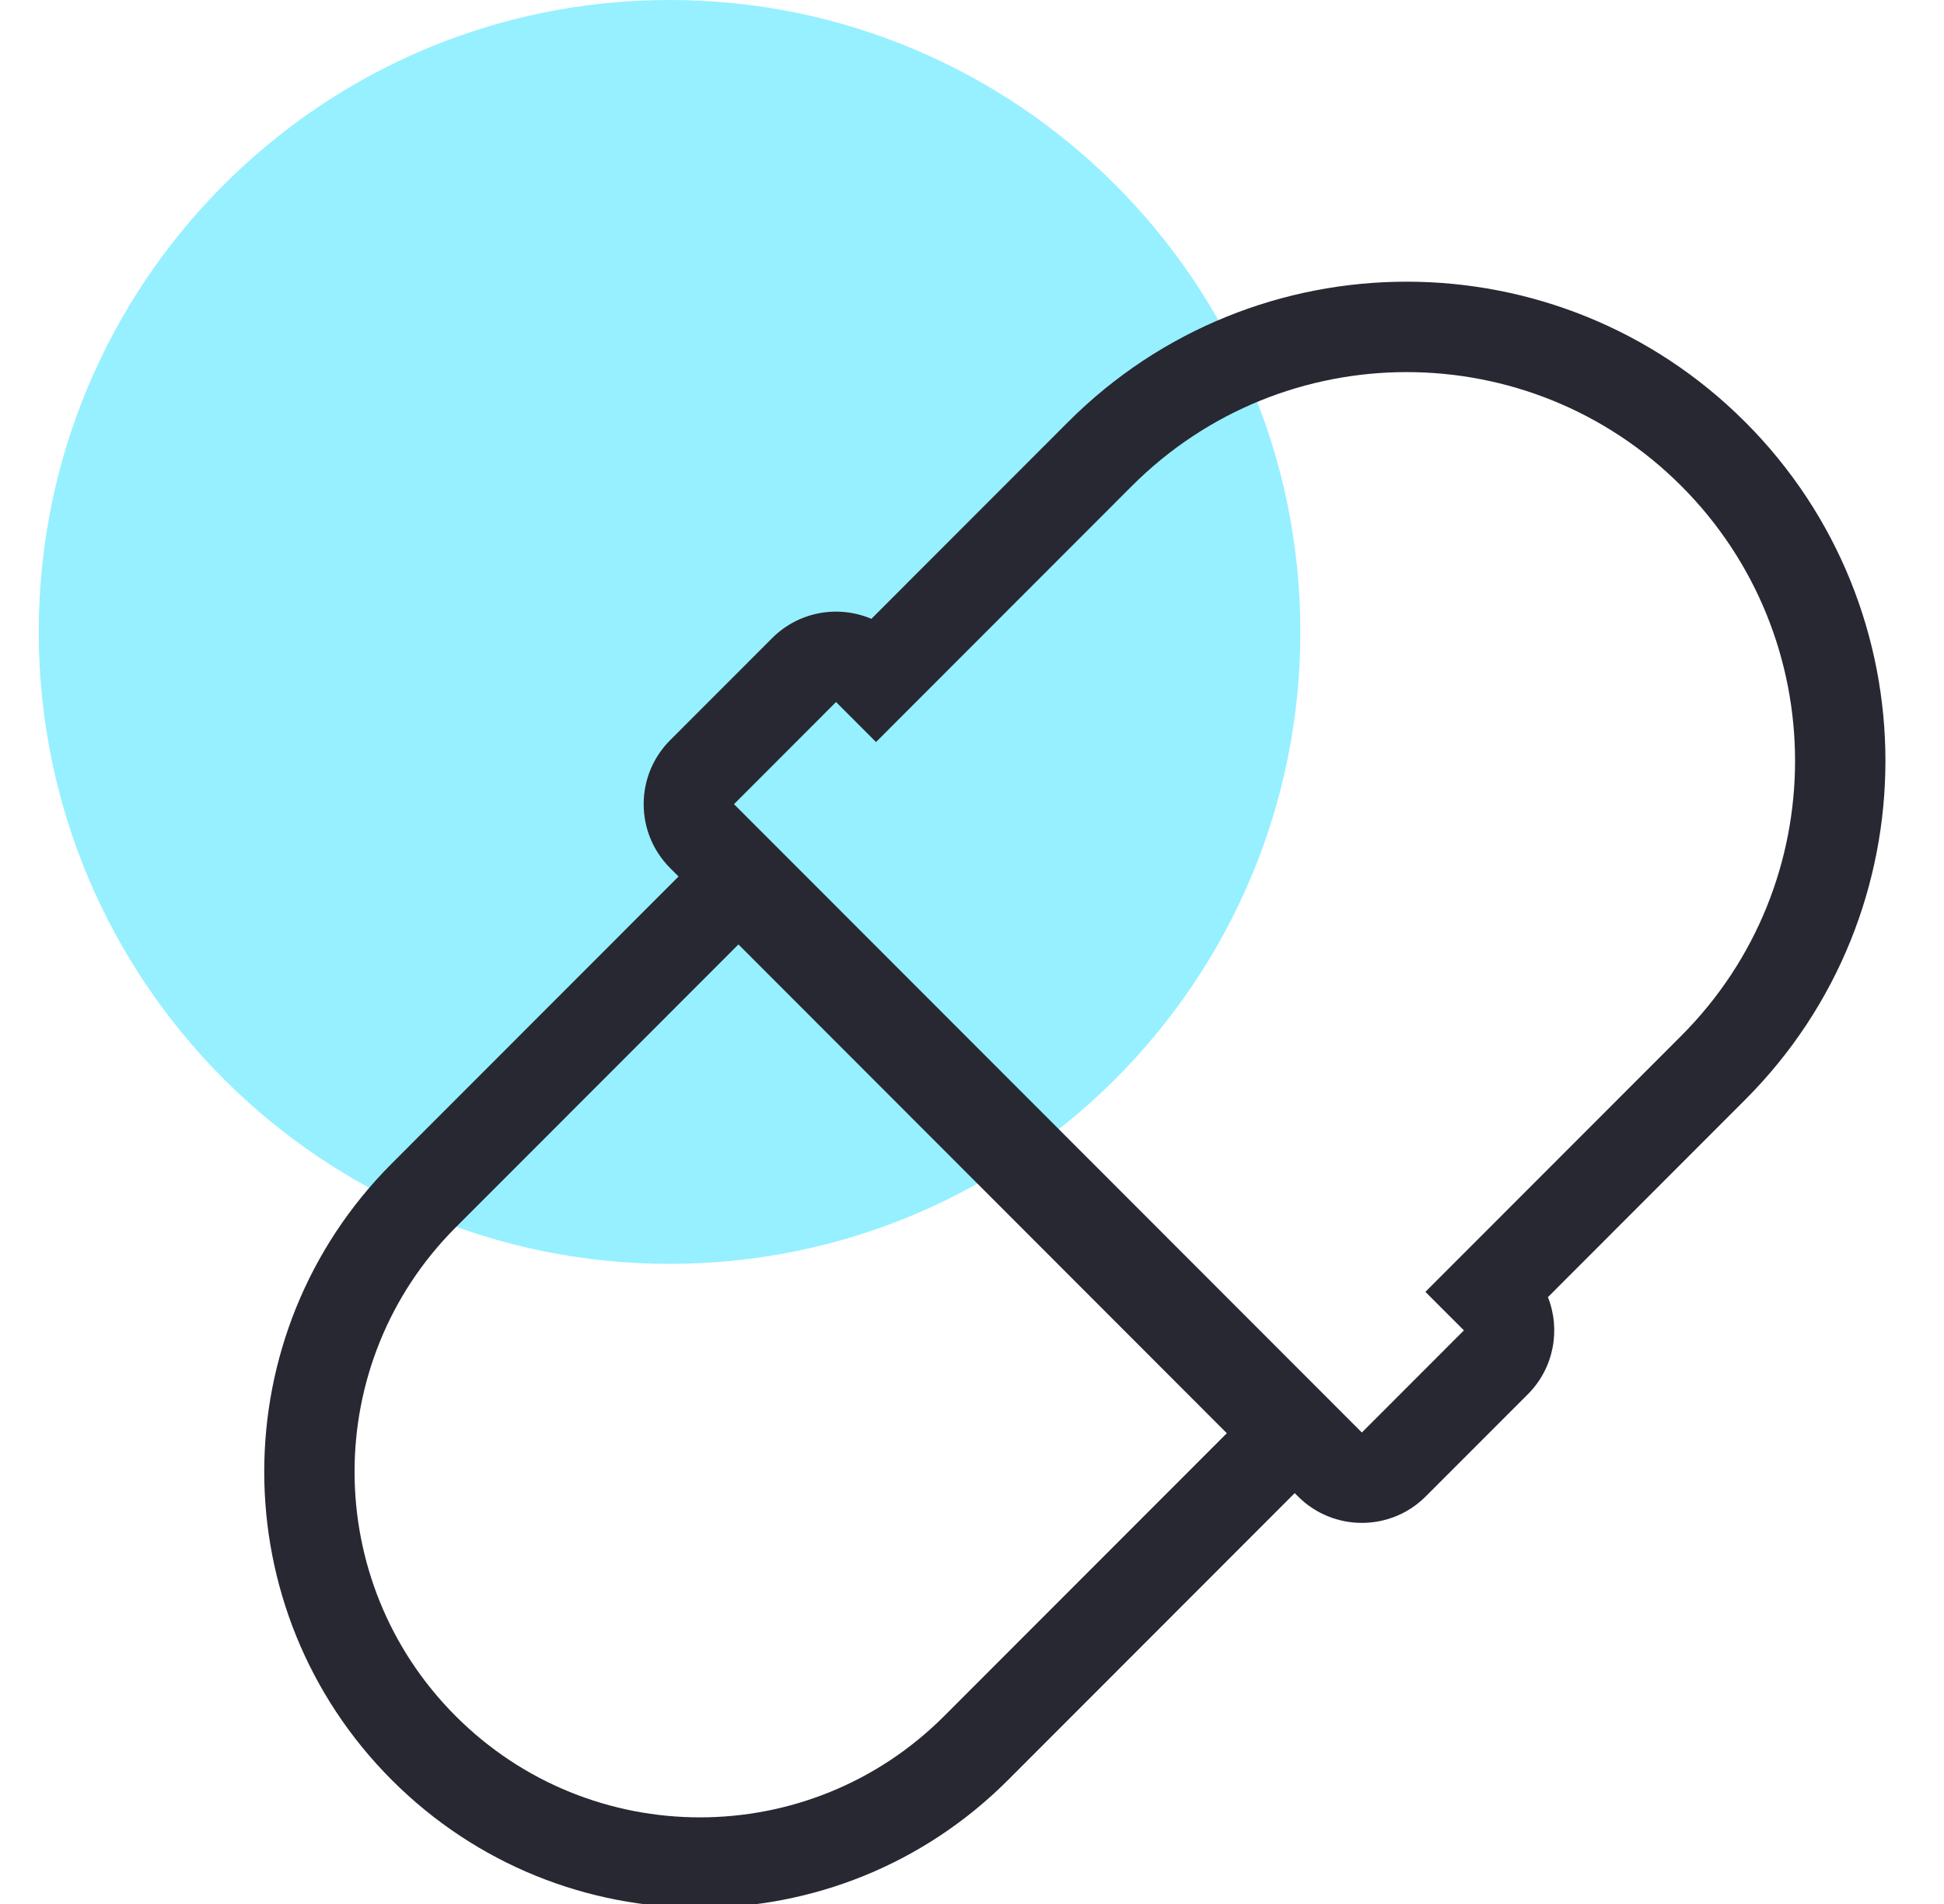 <svg width="49" height="48" viewBox="0 0 49 48" fill="none" xmlns="http://www.w3.org/2000/svg">
<path d="M16.876 31.862C25.658 31.862 32.776 24.729 32.776 15.931C32.776 7.132 25.658 0 16.876 0C8.095 0 0.977 7.132 0.977 15.931C0.977 24.729 8.095 31.862 16.876 31.862Z" fill="#96F0FF"/>
<g clip-path="url(#clip0_7907_11323)">
<path fill-rule="evenodd" clip-rule="evenodd" d="M42.378 12.251C38.554 8.424 32.355 8.424 28.531 12.251L22.081 18.707L21.073 17.698L18.501 20.273L34.327 36.114L36.899 33.539L35.928 32.568L42.378 26.112C46.202 22.284 46.202 16.079 42.378 12.251ZM26.921 10.639L21.964 15.601C21.135 15.248 20.139 15.41 19.463 16.087L16.891 18.661C16.002 19.551 16.002 20.994 16.891 21.884L17.103 22.097L9.877 29.33C5.588 33.623 5.588 40.583 9.877 44.876C14.165 49.169 21.119 49.169 25.407 44.876L32.634 37.642L32.717 37.725C33.606 38.615 35.048 38.615 35.937 37.725L38.509 35.151C39.171 34.489 39.34 33.52 39.017 32.701L43.989 27.724C48.702 23.006 48.702 15.357 43.989 10.639C39.275 5.922 31.634 5.922 26.921 10.639ZM18.613 23.809L30.923 36.132L23.797 43.264C20.398 46.667 14.886 46.667 11.487 43.264C8.087 39.861 8.087 34.345 11.487 30.942L18.613 23.809Z" fill="#282832"/>
</g>
<defs>
<clipPath id="clip0_7907_11323">
<rect width="41.96" height="42" fill="white" transform="translate(6.062 6)"/>
</clipPath>
</defs>
</svg>
